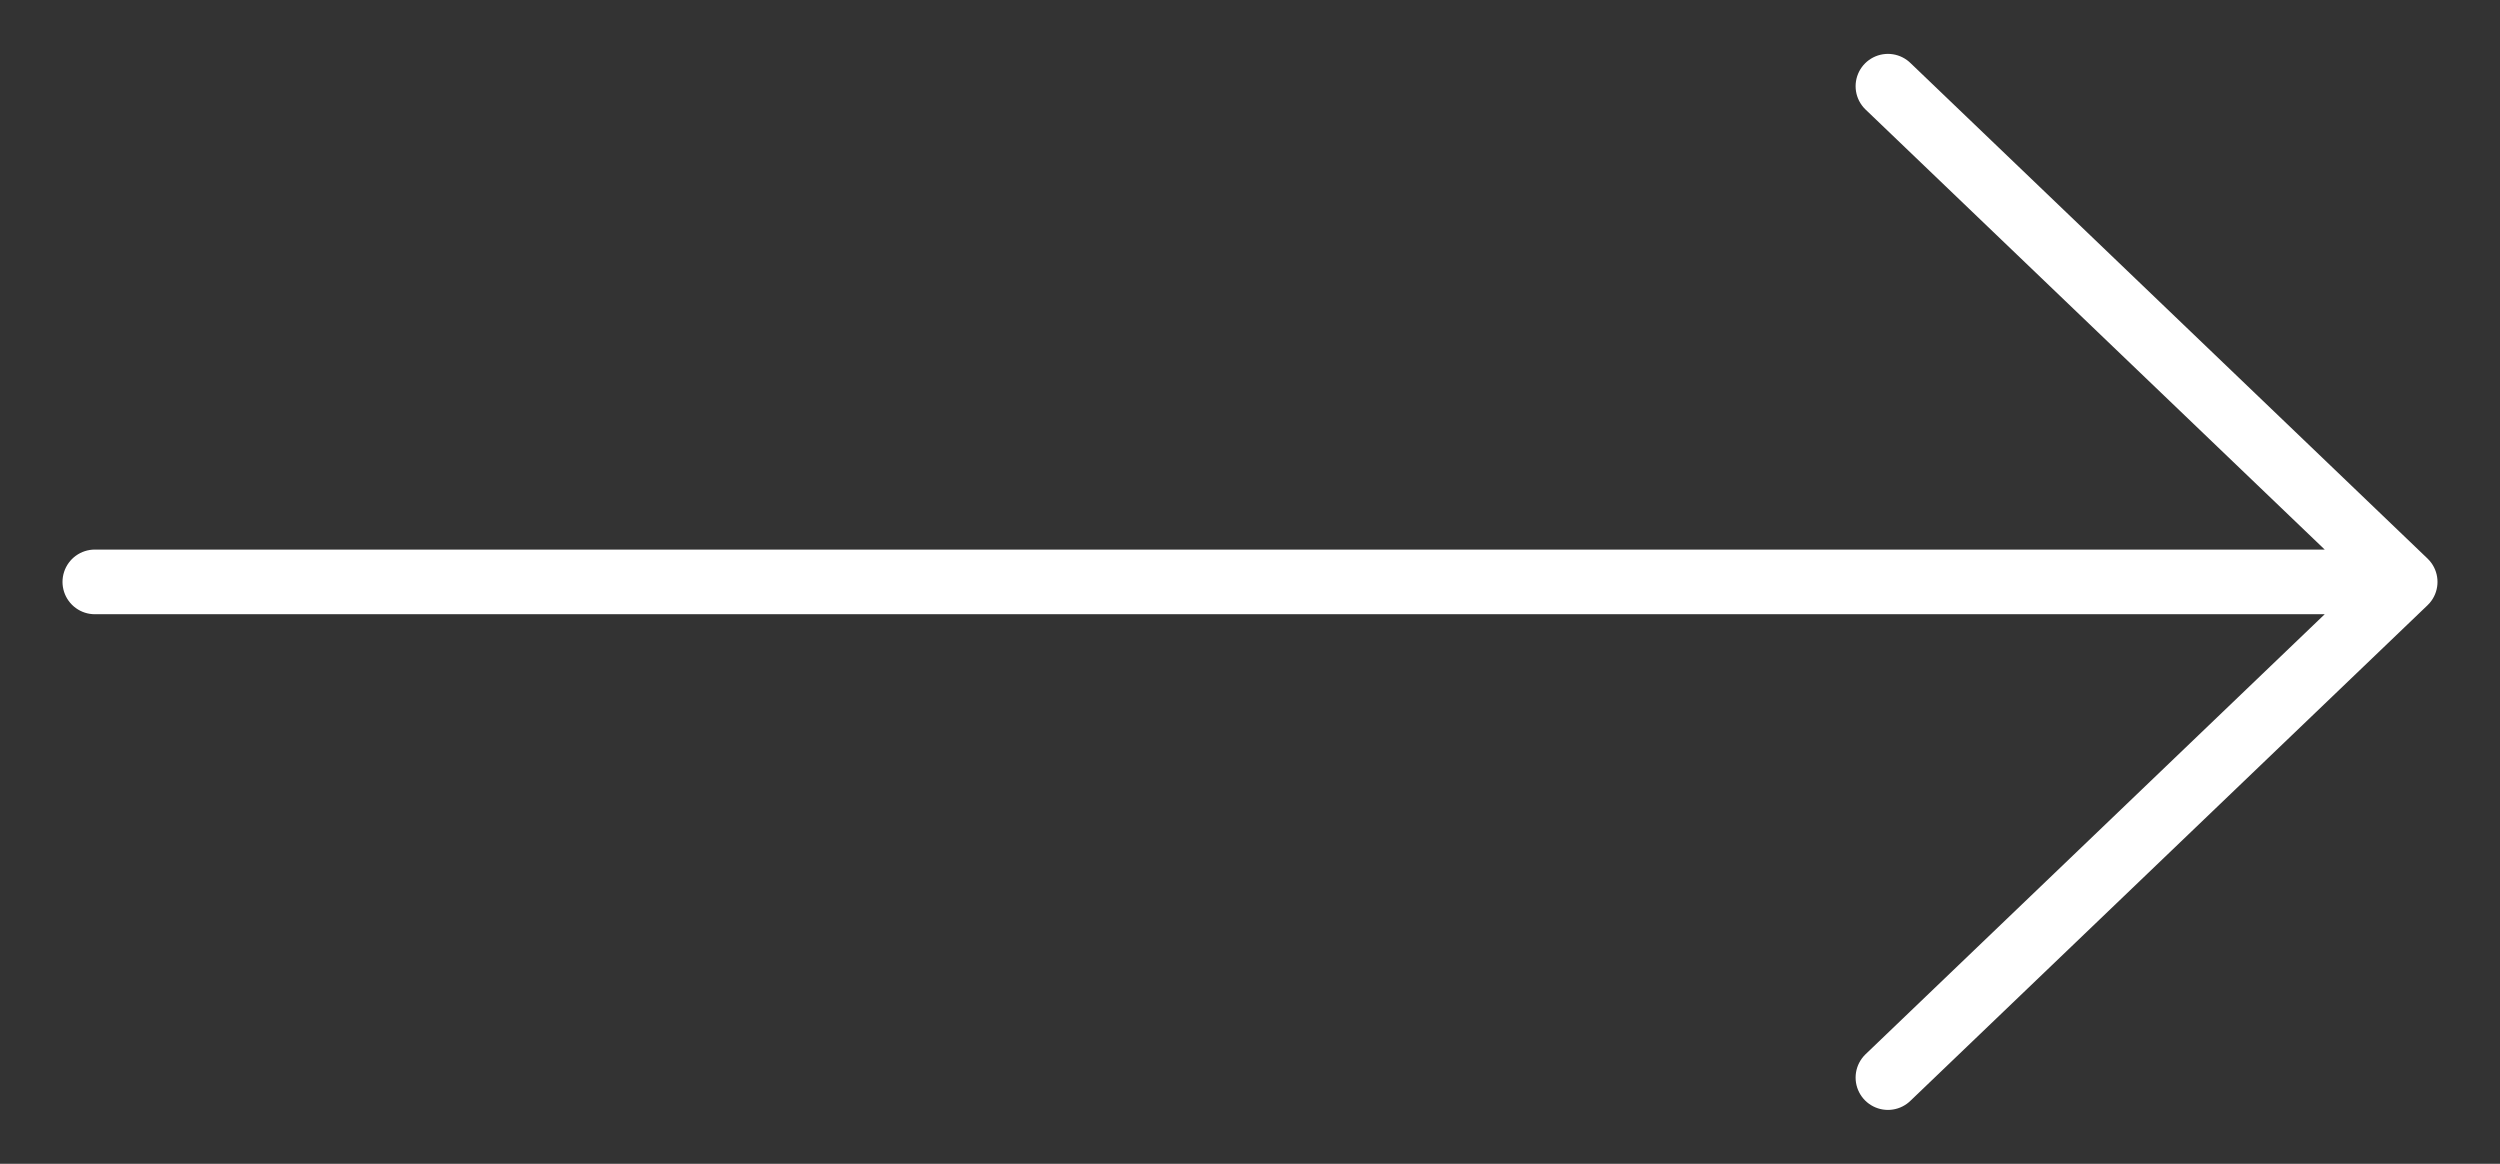 <?xml version="1.0" encoding="utf-8"?>
<!-- Generator: Adobe Illustrator 25.4.1, SVG Export Plug-In . SVG Version: 6.00 Build 0)  -->
<svg version="1.1" id="Livello_1" xmlns="http://www.w3.org/2000/svg" xmlns:xlink="http://www.w3.org/1999/xlink" x="0px" y="0px"
	 viewBox="0 0 58 27" style="enable-background:new 0 0 58 27;" xml:space="preserve">
<rect x="0" y="0" width="58" height="27" fill="#333333" stroke="none"/>
<style type="text/css">
	.st0{fill:none;stroke:#FFFFFF;stroke-width:1.5;stroke-linecap:round;stroke-linejoin:round;}
</style>
<g>
	<path class="st0" d="M43.8,2l12,11.5L43.8,25 M2.2,13.5h53.5"/>
</g>
</svg>
